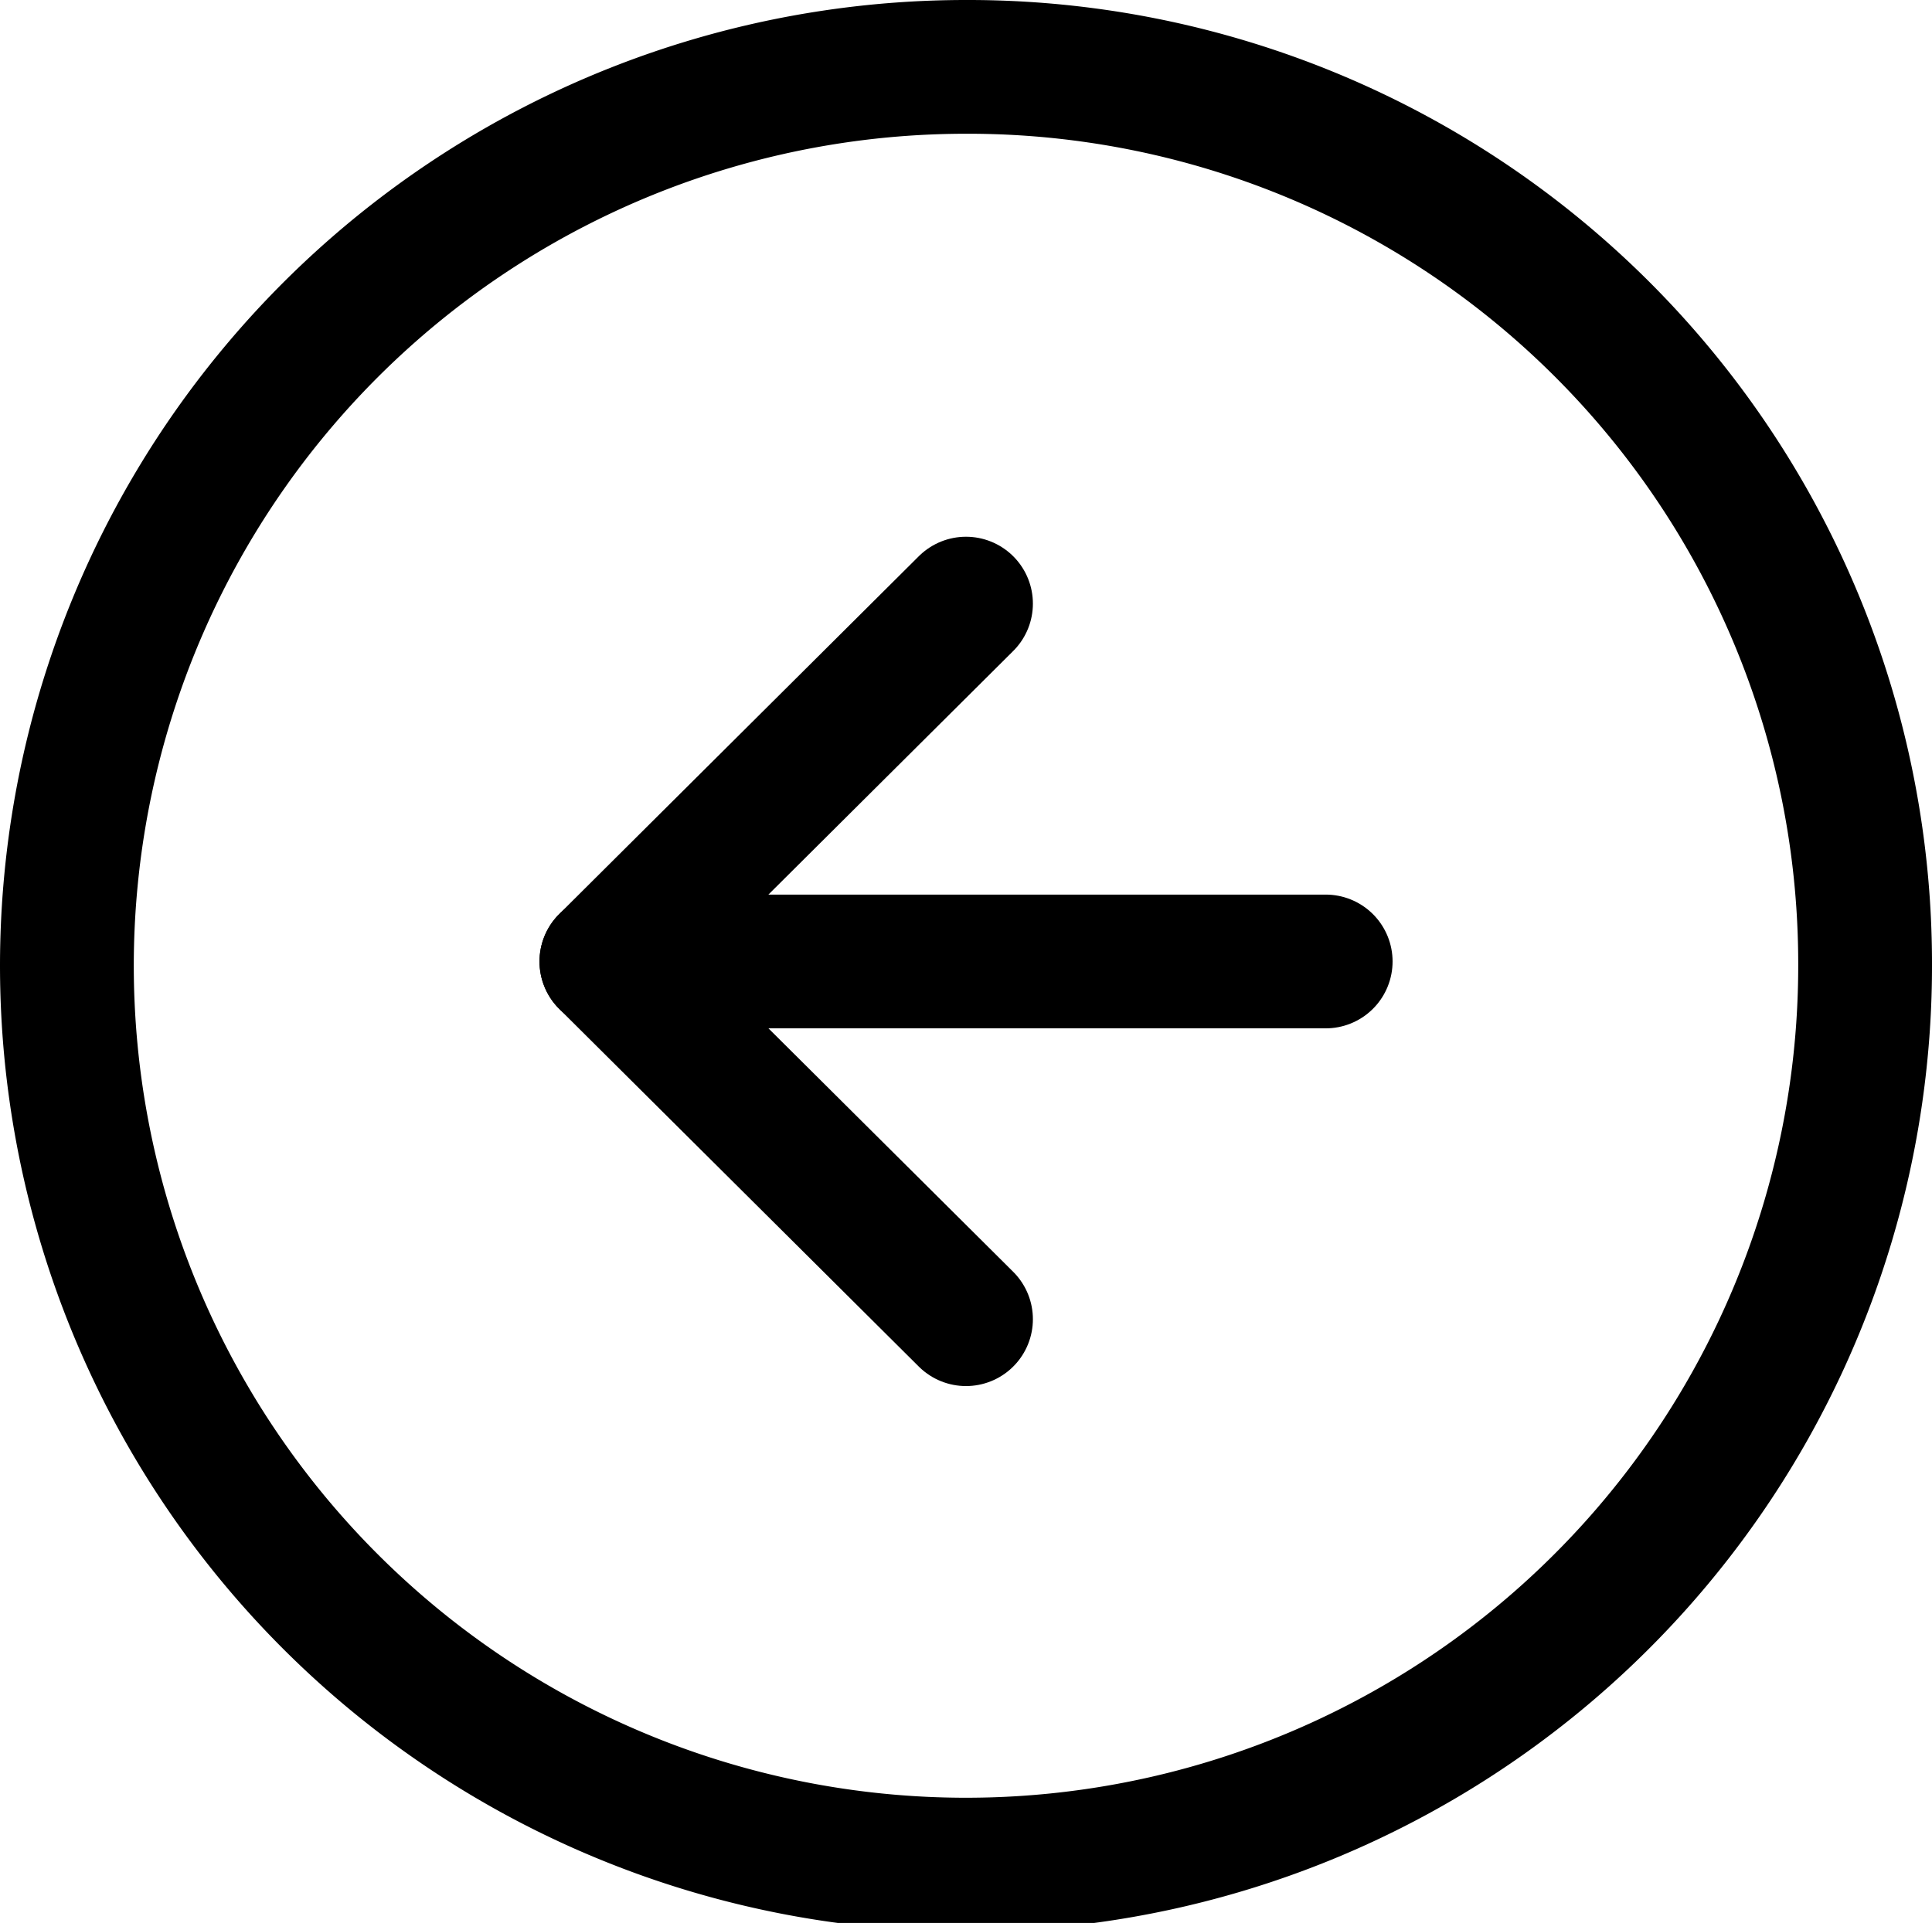 <svg xmlns="http://www.w3.org/2000/svg" width="28.882" height="28.754" viewBox="0 0 28.882 28.754">
  <g id="Icon_feather-arrow-left-circle" data-name="Icon feather-arrow-left-circle" transform="translate(1 1)">
    <path id="Path_213" data-name="Path 213" d="M29.882,16.377A13.441,13.441,0,1,1,16.441,3,13.409,13.409,0,0,1,29.882,16.377Z" transform="translate(-3 -3)" fill="none" stroke="#000" stroke-linecap="round" stroke-linejoin="round" stroke-width="2"/>
    <path id="Path_214" data-name="Path 214" d="M17.376,12,12,17.351,17.376,22.7" transform="translate(-3.935 -3.974)" fill="none" stroke="#000" stroke-linecap="round" stroke-linejoin="round" stroke-width="2"/>
    <path id="Path_215" data-name="Path 215" d="M22.753,18H12" transform="translate(-3.935 -4.623)" fill="none" stroke="#000" stroke-linecap="round" stroke-linejoin="round" stroke-width="2"/>
  </g>
</svg>
